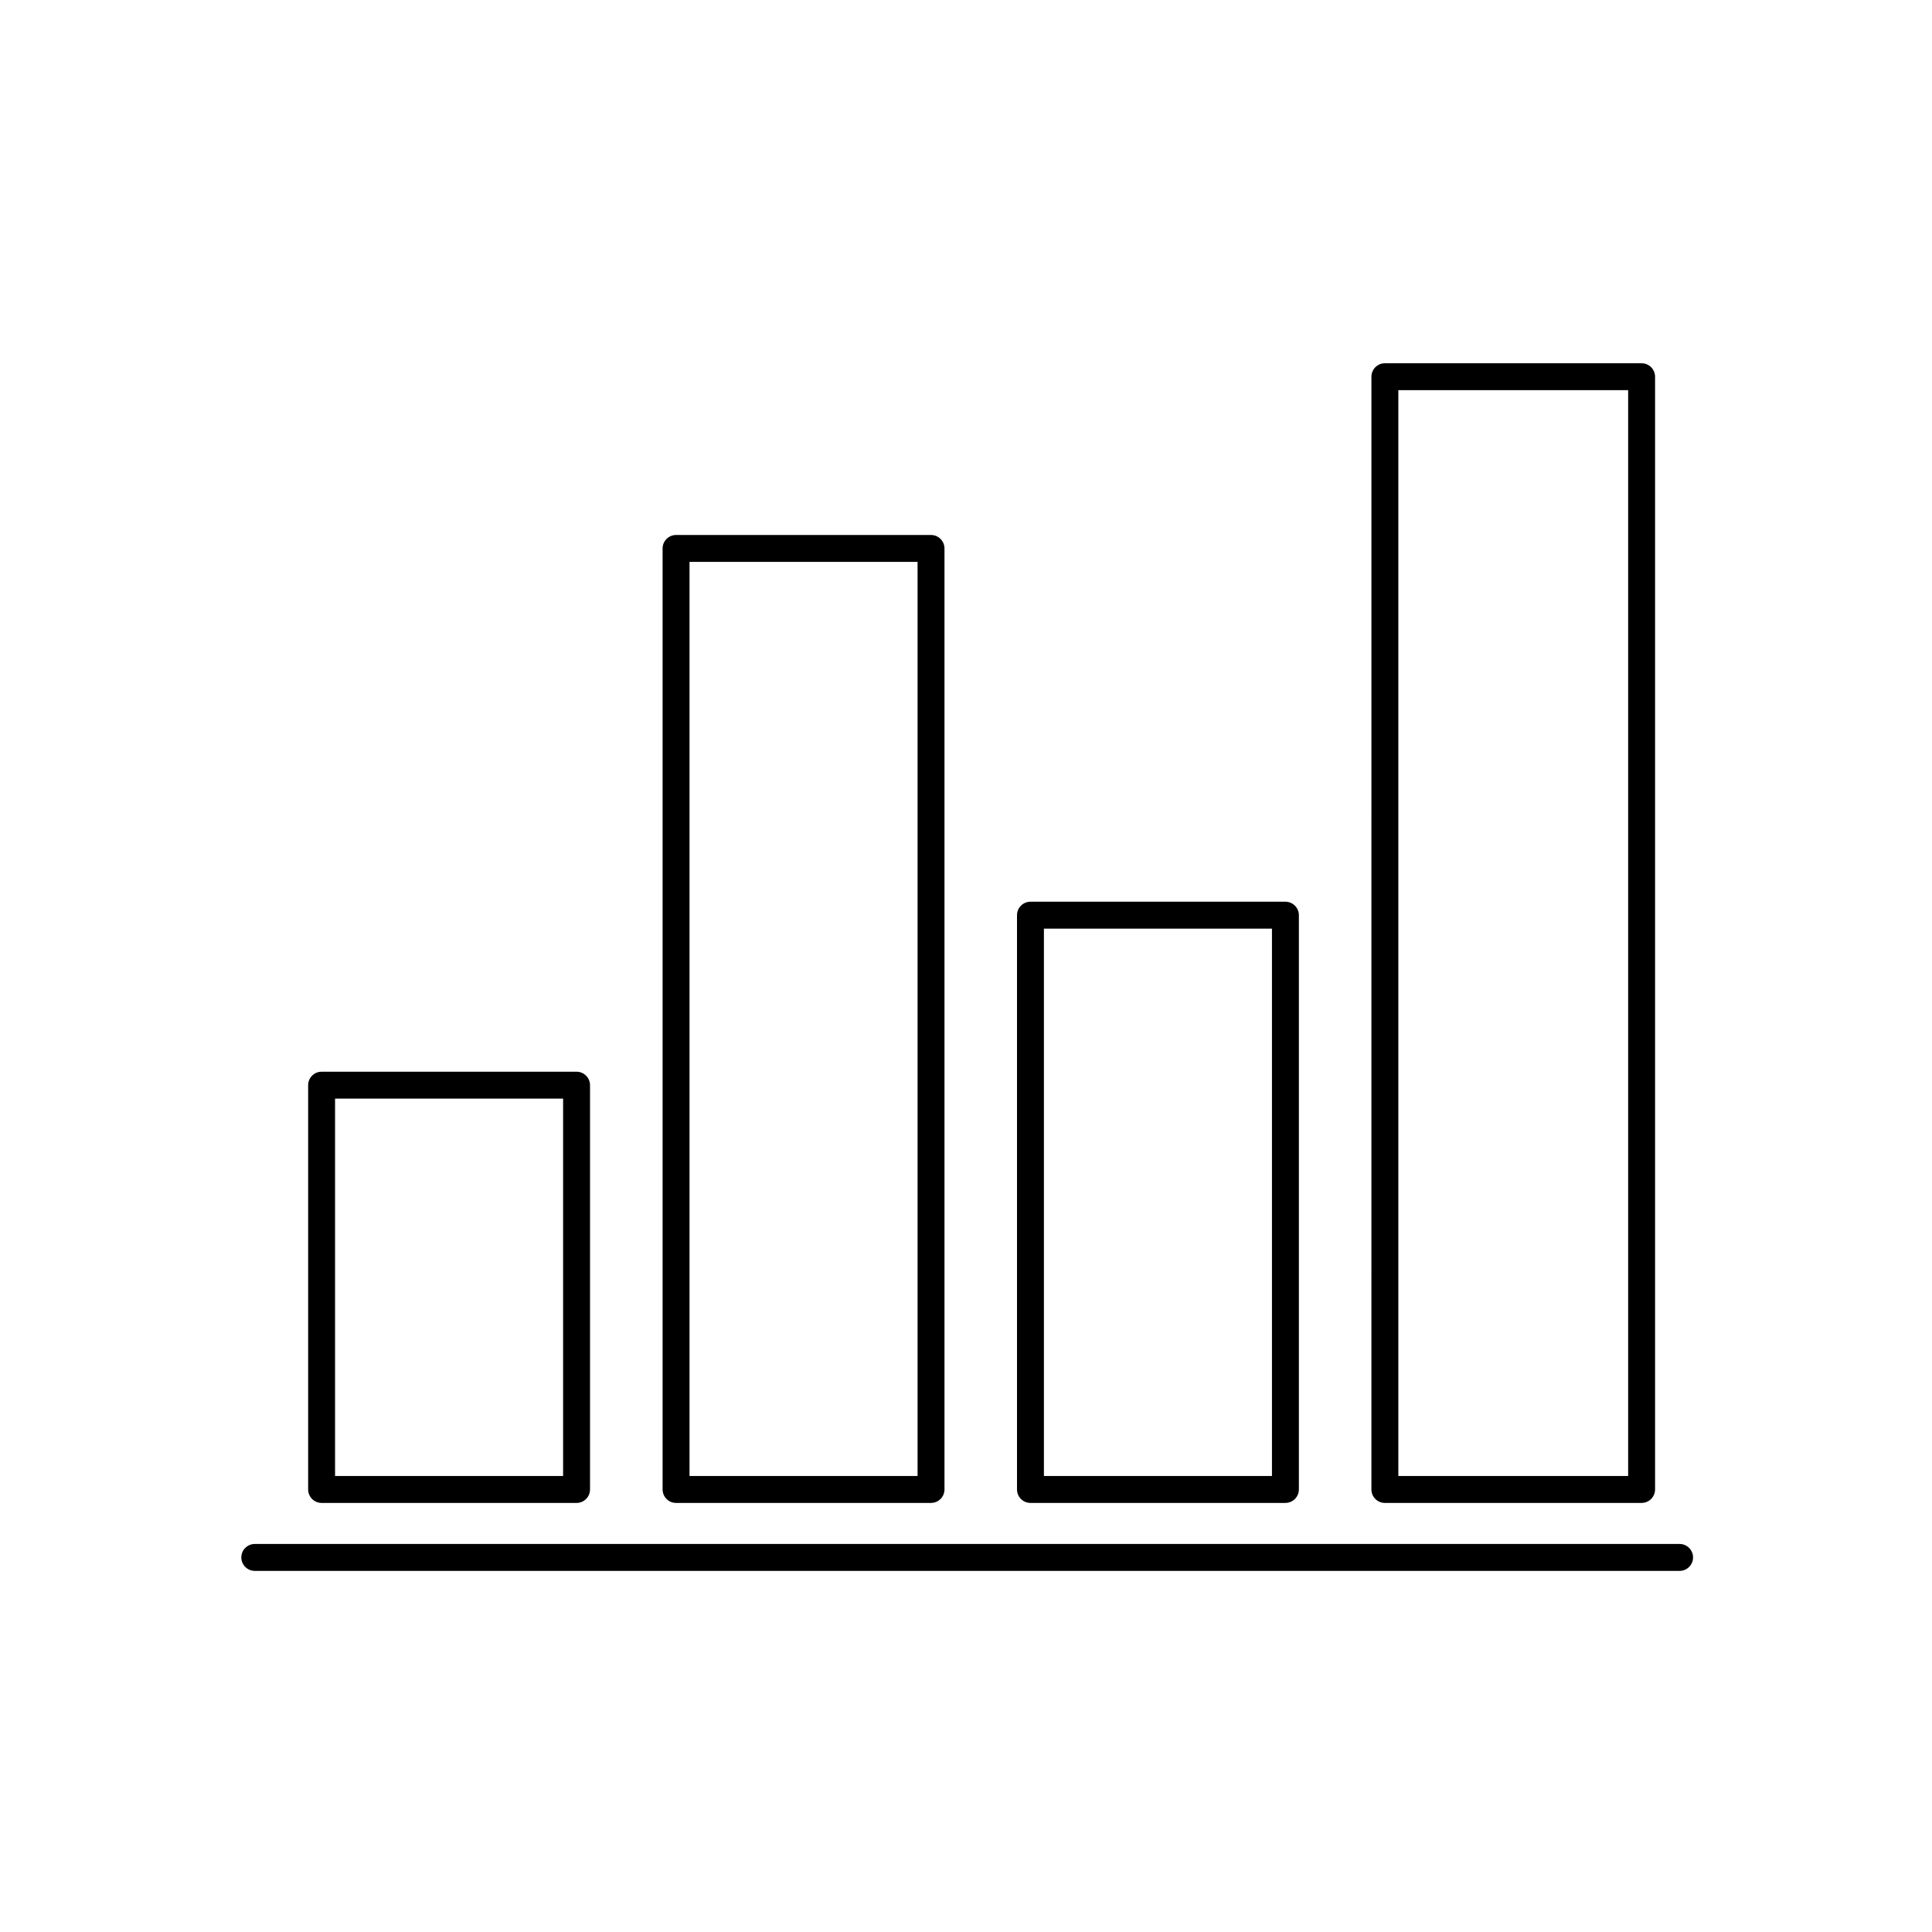 <?xml version="1.0" encoding="UTF-8"?>
<!-- Uploaded to: ICON Repo, www.svgrepo.com, Generator: ICON Repo Mixer Tools -->
<svg fill="#000000" width="800px" height="800px" version="1.1" viewBox="144 144 512 512" xmlns="http://www.w3.org/2000/svg">
 <g>
  <path d="m296.79 542.29h-67.562c-1.969 0-3.566-1.598-3.566-3.566v-107.14c0-1.969 1.598-3.566 3.566-3.566h67.566c1.969 0 3.566 1.598 3.566 3.566v107.15c-0.004 1.965-1.598 3.562-3.57 3.562zm-63.996-7.133h60.434v-100.01h-60.434z"/>
  <path d="m390.73 542.29h-67.566c-1.969 0-3.566-1.598-3.566-3.566v-249.38c0-1.969 1.598-3.566 3.566-3.566h67.566c1.969 0 3.566 1.598 3.566 3.566v249.38c0 1.969-1.598 3.566-3.566 3.566zm-64-7.133h60.434v-242.25h-60.434z"/>
  <path d="m484.65 542.29h-67.566c-1.969 0-3.566-1.598-3.566-3.566v-152.19c0-1.969 1.594-3.566 3.566-3.566h67.566c1.969 0 3.566 1.598 3.566 3.566v152.19c0 1.965-1.598 3.562-3.566 3.562zm-64-7.133h60.434v-145.06h-60.434z"/>
  <path d="m579.04 542.29h-68.035c-1.969 0-3.566-1.598-3.566-3.566l0.004-294.89c0-1.969 1.598-3.566 3.566-3.566h68.035c1.969 0 3.566 1.598 3.566 3.566v294.89c-0.004 1.969-1.602 3.566-3.57 3.566zm-64.465-7.133h60.902v-287.76h-60.902z"/>
  <path d="m589.11 560.3h-377.59c-1.969 0-3.566-1.598-3.566-3.566s1.598-3.566 3.566-3.566h377.59c1.969 0 3.566 1.598 3.566 3.566s-1.598 3.566-3.566 3.566z"/>
 </g>
</svg>